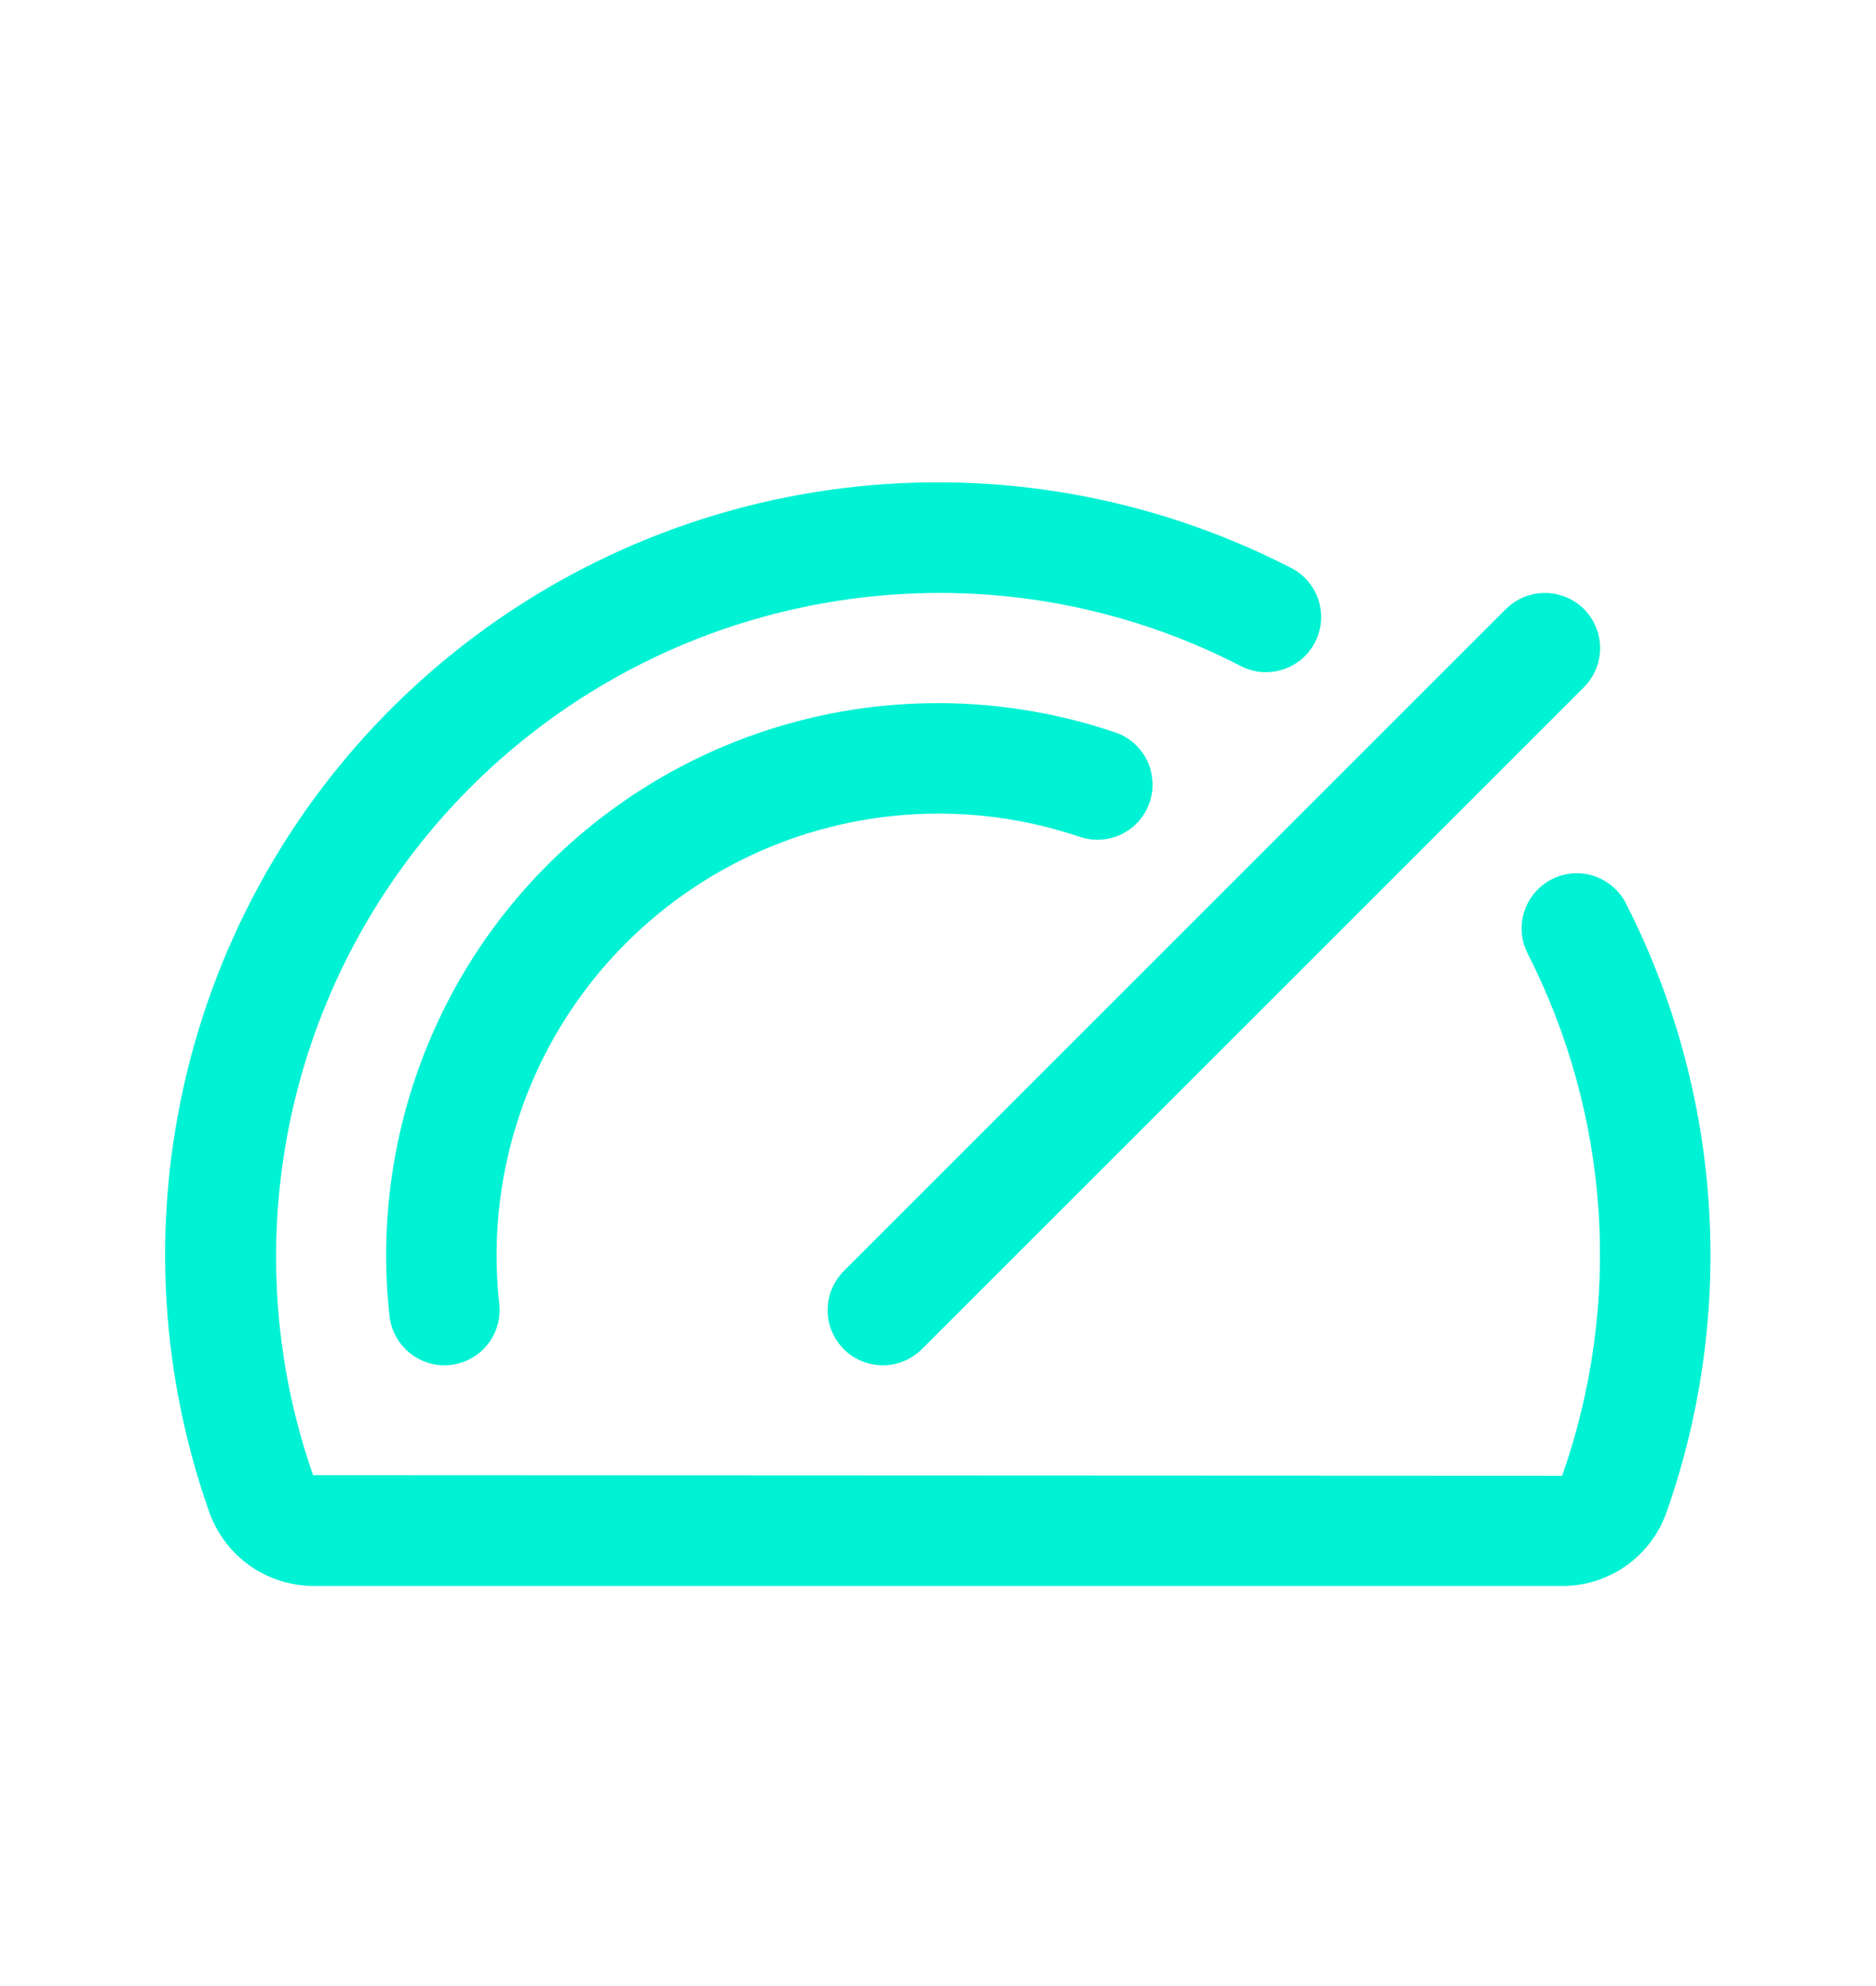 <?xml version="1.0" encoding="UTF-8"?> <svg xmlns="http://www.w3.org/2000/svg" width="17" height="18" viewBox="0 0 17 18" fill="none"><g id="Icon"><path id="Vector" d="M7.646 11.52L13.646 5.52C13.693 5.474 13.748 5.437 13.808 5.412C13.869 5.387 13.934 5.374 14 5.374C14.066 5.374 14.13 5.387 14.191 5.412C14.252 5.437 14.307 5.474 14.354 5.52C14.4 5.567 14.437 5.622 14.462 5.683C14.487 5.743 14.5 5.808 14.5 5.874C14.5 5.94 14.487 6.005 14.462 6.065C14.437 6.126 14.4 6.181 14.354 6.228L8.354 12.228C8.307 12.274 8.252 12.311 8.191 12.336C8.131 12.361 8.065 12.374 8 12.374C7.934 12.374 7.869 12.361 7.808 12.336C7.748 12.311 7.692 12.274 7.646 12.228C7.6 12.181 7.563 12.126 7.538 12.065C7.512 12.005 7.5 11.94 7.5 11.874C7.5 11.808 7.512 11.743 7.538 11.682C7.563 11.622 7.6 11.567 7.646 11.52ZM8.5 7.374C8.934 7.373 9.366 7.444 9.777 7.582C9.84 7.604 9.906 7.614 9.972 7.61C10.039 7.606 10.103 7.59 10.163 7.561C10.223 7.532 10.276 7.491 10.32 7.441C10.364 7.391 10.397 7.333 10.418 7.271C10.439 7.208 10.448 7.141 10.443 7.075C10.438 7.009 10.421 6.944 10.391 6.885C10.361 6.826 10.319 6.773 10.269 6.73C10.218 6.687 10.16 6.655 10.097 6.635C9.3 6.366 8.448 6.303 7.62 6.45C6.793 6.598 6.016 6.952 5.361 7.48C4.706 8.008 4.195 8.692 3.876 9.47C3.556 10.248 3.437 11.093 3.53 11.929C3.544 12.051 3.602 12.164 3.694 12.246C3.785 12.328 3.904 12.374 4.027 12.374C4.045 12.374 4.064 12.374 4.082 12.371C4.214 12.356 4.335 12.29 4.418 12.186C4.5 12.083 4.539 11.951 4.524 11.819C4.508 11.671 4.5 11.523 4.5 11.374C4.501 10.313 4.923 9.297 5.673 8.547C6.423 7.797 7.439 7.375 8.5 7.374ZM14.733 8.186C14.704 8.128 14.662 8.076 14.612 8.034C14.562 7.991 14.504 7.959 14.442 7.939C14.379 7.918 14.313 7.911 14.248 7.916C14.183 7.921 14.119 7.94 14.06 7.97C14.002 8 13.95 8.041 13.908 8.091C13.865 8.141 13.833 8.199 13.813 8.261C13.792 8.324 13.785 8.39 13.79 8.455C13.795 8.521 13.814 8.584 13.844 8.643C14.213 9.369 14.432 10.163 14.486 10.977C14.539 11.79 14.427 12.606 14.156 13.375L2.837 13.37C2.521 12.465 2.427 11.497 2.561 10.548C2.695 9.599 3.054 8.695 3.608 7.913C4.162 7.13 4.895 6.492 5.746 6.05C6.597 5.608 7.541 5.377 8.5 5.374H8.555C9.486 5.38 10.403 5.605 11.231 6.03C11.29 6.062 11.354 6.083 11.421 6.09C11.487 6.096 11.554 6.09 11.618 6.07C11.682 6.051 11.742 6.019 11.793 5.976C11.844 5.933 11.886 5.88 11.917 5.82C11.947 5.761 11.966 5.696 11.971 5.629C11.976 5.562 11.967 5.495 11.946 5.432C11.924 5.369 11.89 5.31 11.846 5.26C11.802 5.21 11.748 5.17 11.687 5.141C10.44 4.502 9.031 4.252 7.64 4.424C6.25 4.595 4.943 5.18 3.888 6.102C2.833 7.024 2.08 8.241 1.725 9.597C1.37 10.952 1.429 12.382 1.896 13.703C1.965 13.899 2.093 14.069 2.262 14.189C2.431 14.309 2.634 14.373 2.841 14.374H14.158C14.365 14.374 14.568 14.31 14.737 14.19C14.906 14.07 15.034 13.9 15.102 13.705C15.418 12.808 15.548 11.856 15.484 10.907C15.421 9.959 15.165 9.033 14.733 8.186Z" fill="#00F2D4"></path></g></svg> 